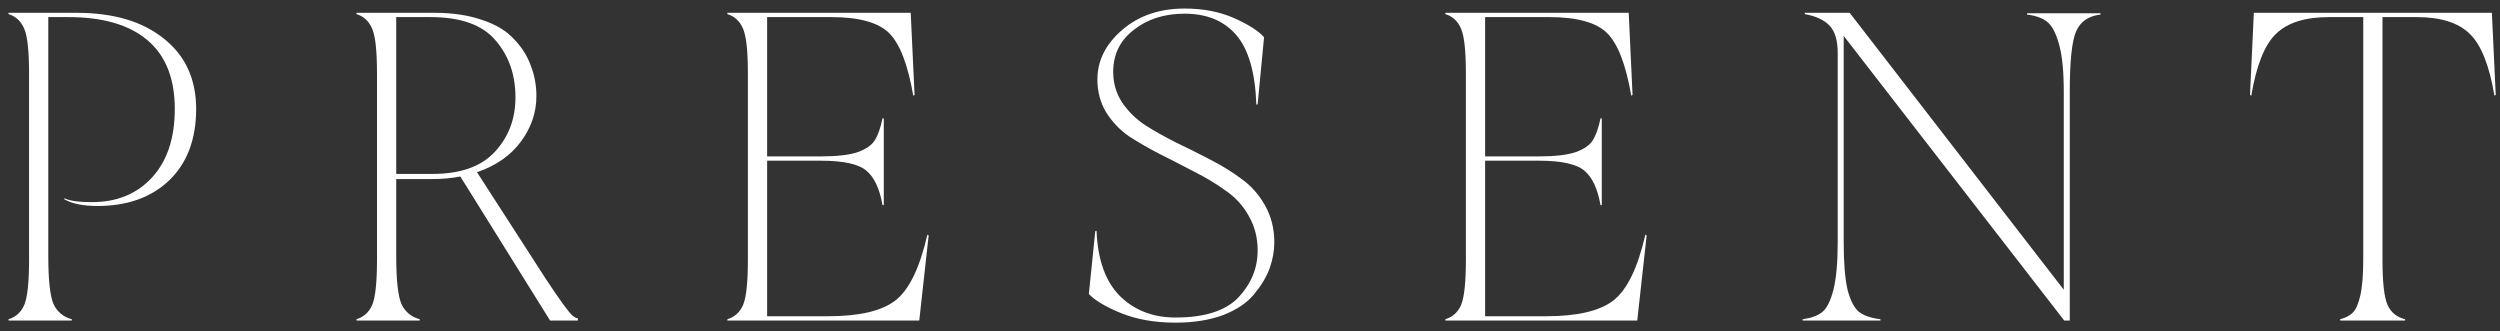 <svg width="234" height="31" viewBox="0 0 234 31" fill="none" xmlns="http://www.w3.org/2000/svg">
<rect x="0" y="0" width="234" height="31" fill="#333333" stroke="none"/>
<path d="M233.24 1.2L233.6 8.88L233.48 8.96C233 6.107 232.227 4.174 231.16 3.16C230.093 2.12 228.44 1.6 226.2 1.6H223V24.32C223 26.427 223.16 27.84 223.48 28.56C223.8 29.253 224.347 29.694 225.12 29.88V30H219.04V29.88C219.547 29.747 219.933 29.547 220.2 29.28C220.493 29.014 220.733 28.48 220.92 27.68C221.107 26.88 221.2 25.76 221.2 24.32V1.6H218C215.76 1.6 214.107 2.12 213.04 3.16C211.973 4.174 211.2 6.107 210.72 8.96L210.6 8.88L210.96 1.2H233.24Z" fill="white"/>
<path d="M189.73 1.24H196.61V1.36C195.49 1.494 194.73 2.014 194.33 2.92C193.93 3.827 193.73 5.72 193.73 8.6V30H193.21L172.57 3.36V22.64C172.57 24.587 172.69 26.08 172.93 27.12C173.196 28.134 173.556 28.827 174.01 29.2C174.463 29.547 175.13 29.773 176.01 29.88V30H168.73V29.88C169.53 29.773 170.143 29.547 170.57 29.2C170.996 28.854 171.343 28.16 171.61 27.12C171.876 26.053 172.01 24.56 172.01 22.64V4.96C172.01 3.787 171.756 2.934 171.25 2.4C170.743 1.867 169.97 1.507 168.93 1.32V1.2H173.13L193.17 27.12V8.6C193.17 6.68 193.023 5.2 192.73 4.16C192.436 3.094 192.063 2.387 191.61 2.04C191.183 1.694 190.556 1.467 189.73 1.36V1.24Z" fill="white"/>
<path d="M154.007 21.96L154.127 22.04L153.247 30H135.287V29.88C135.981 29.667 136.474 29.213 136.767 28.52C137.061 27.8 137.207 26.4 137.207 24.32V6.88C137.207 4.8 137.061 3.414 136.767 2.72C136.474 2 135.981 1.534 135.287 1.32V1.2H152.447L152.807 8.88L152.687 8.96C152.181 6.027 151.421 4.067 150.407 3.08C149.394 2.094 147.594 1.6 145.007 1.6H139.007V14.64H144.007C145.527 14.64 146.687 14.507 147.487 14.24C148.287 13.947 148.821 13.573 149.087 13.12C149.381 12.667 149.621 11.987 149.807 11.08H149.927V19.2H149.807C149.541 17.68 149.047 16.613 148.327 16C147.607 15.36 146.167 15.04 144.007 15.04H139.007V29.6H144.727C147.607 29.6 149.687 29.12 150.967 28.16C152.274 27.174 153.287 25.107 154.007 21.96Z" fill="white"/>
<path d="M104.196 6.72C104.196 7.786 104.476 8.746 105.036 9.6C105.596 10.427 106.316 11.133 107.196 11.72C108.076 12.28 109.049 12.826 110.116 13.36C111.182 13.867 112.249 14.4 113.316 14.96C114.409 15.52 115.396 16.133 116.276 16.8C117.156 17.44 117.876 18.267 118.436 19.28C118.996 20.293 119.276 21.427 119.276 22.68C119.276 23.48 119.129 24.293 118.836 25.12C118.542 25.92 118.062 26.72 117.396 27.52C116.756 28.32 115.796 28.973 114.516 29.48C113.236 29.96 111.742 30.2 110.036 30.2C108.116 30.2 106.422 29.907 104.956 29.32C103.516 28.733 102.502 28.133 101.916 27.52L102.516 21.64L102.636 21.6C102.742 24.32 103.476 26.36 104.836 27.72C106.196 29.053 107.929 29.72 110.036 29.72C112.756 29.72 114.716 29.093 115.916 27.84C117.116 26.56 117.716 25.093 117.716 23.44C117.716 22.24 117.436 21.16 116.876 20.2C116.342 19.24 115.622 18.453 114.716 17.84C113.836 17.2 112.862 16.613 111.796 16.08C110.729 15.52 109.662 14.973 108.596 14.44C107.556 13.906 106.582 13.347 105.676 12.76C104.796 12.146 104.076 11.386 103.516 10.48C102.982 9.573 102.716 8.56 102.716 7.44C102.716 5.68 103.489 4.133 105.036 2.8C106.582 1.466 108.529 0.8 110.876 0.8C112.609 0.8 114.142 1.093 115.476 1.68C116.809 2.266 117.756 2.866 118.316 3.48L117.716 9.76L117.596 9.8C117.489 6.786 116.862 4.613 115.716 3.28C114.569 1.946 112.956 1.28 110.876 1.28C108.982 1.28 107.396 1.786 106.116 2.8C104.836 3.786 104.196 5.093 104.196 6.72Z" fill="white"/>
<path d="M86.803 21.96L86.923 22.04L86.043 30H68.083V29.88C68.776 29.667 69.269 29.213 69.563 28.52C69.856 27.8 70.003 26.4 70.003 24.32V6.88C70.003 4.8 69.856 3.414 69.563 2.72C69.269 2 68.776 1.534 68.083 1.32V1.2H85.243L85.603 8.88L85.483 8.96C84.976 6.027 84.216 4.067 83.203 3.08C82.189 2.094 80.389 1.6 77.803 1.6H71.803V14.64H76.803C78.323 14.64 79.483 14.507 80.283 14.24C81.083 13.947 81.616 13.573 81.883 13.12C82.176 12.667 82.416 11.987 82.603 11.08H82.723V19.2H82.603C82.336 17.68 81.843 16.613 81.123 16C80.403 15.36 78.963 15.04 76.803 15.04H71.803V29.6H77.523C80.403 29.6 82.483 29.12 83.763 28.16C85.069 27.174 86.083 25.107 86.803 21.96Z" fill="white"/>
<path d="M51.047 26.04C52.38 28.067 53.234 29.24 53.607 29.56C53.767 29.694 53.927 29.773 54.087 29.8V30H51.487L43.087 16.52C42.287 16.68 41.394 16.76 40.407 16.76H37.087V23.96C37.087 26.174 37.247 27.667 37.567 28.44C37.914 29.187 38.487 29.667 39.287 29.88V30H33.367V29.88C34.06 29.667 34.554 29.213 34.847 28.52C35.141 27.8 35.287 26.4 35.287 24.32V6.88C35.287 4.8 35.141 3.414 34.847 2.72C34.554 2 34.06 1.534 33.367 1.32V1.2H40.687C42.394 1.2 43.887 1.427 45.167 1.88C46.447 2.307 47.434 2.907 48.127 3.68C48.847 4.427 49.367 5.254 49.687 6.16C50.034 7.04 50.207 7.987 50.207 9C50.207 10.52 49.727 11.934 48.767 13.24C47.807 14.547 46.434 15.507 44.647 16.12L51.047 26.04ZM37.087 16.28H40.487C43.1 16.28 45.047 15.587 46.327 14.2C47.607 12.813 48.247 11.12 48.247 9.12C48.247 6.987 47.62 5.2 46.367 3.76C45.141 2.32 43.114 1.6 40.287 1.6H37.087V16.28Z" fill="white"/>
<path d="M7.2 1.2C10.613 1.2 13.32 2 15.32 3.6C17.347 5.2 18.36 7.4 18.36 10.2C18.36 13.027 17.52 15.254 15.84 16.88C14.16 18.48 11.92 19.28 9.12 19.28C7.76 19.28 6.72 19.067 6 18.64L6.04 18.56C6.52 18.8 7.373 18.92 8.6 18.92C10.947 18.92 12.827 18.147 14.24 16.6C15.653 15.053 16.36 12.92 16.36 10.2C16.36 7.347 15.507 5.2 13.8 3.76C12.093 2.32 9.627 1.6 6.4 1.6H4.52V23.96C4.52 26.174 4.68 27.667 5 28.44C5.347 29.187 5.92 29.667 6.72 29.88V30H0.8V29.88C1.493 29.667 1.987 29.213 2.28 28.52C2.573 27.8 2.72 26.4 2.72 24.32V6.88C2.72 4.8 2.573 3.414 2.28 2.72C1.987 2 1.493 1.534 0.8 1.32V1.2H7.2Z" fill="white"/>
</svg>
